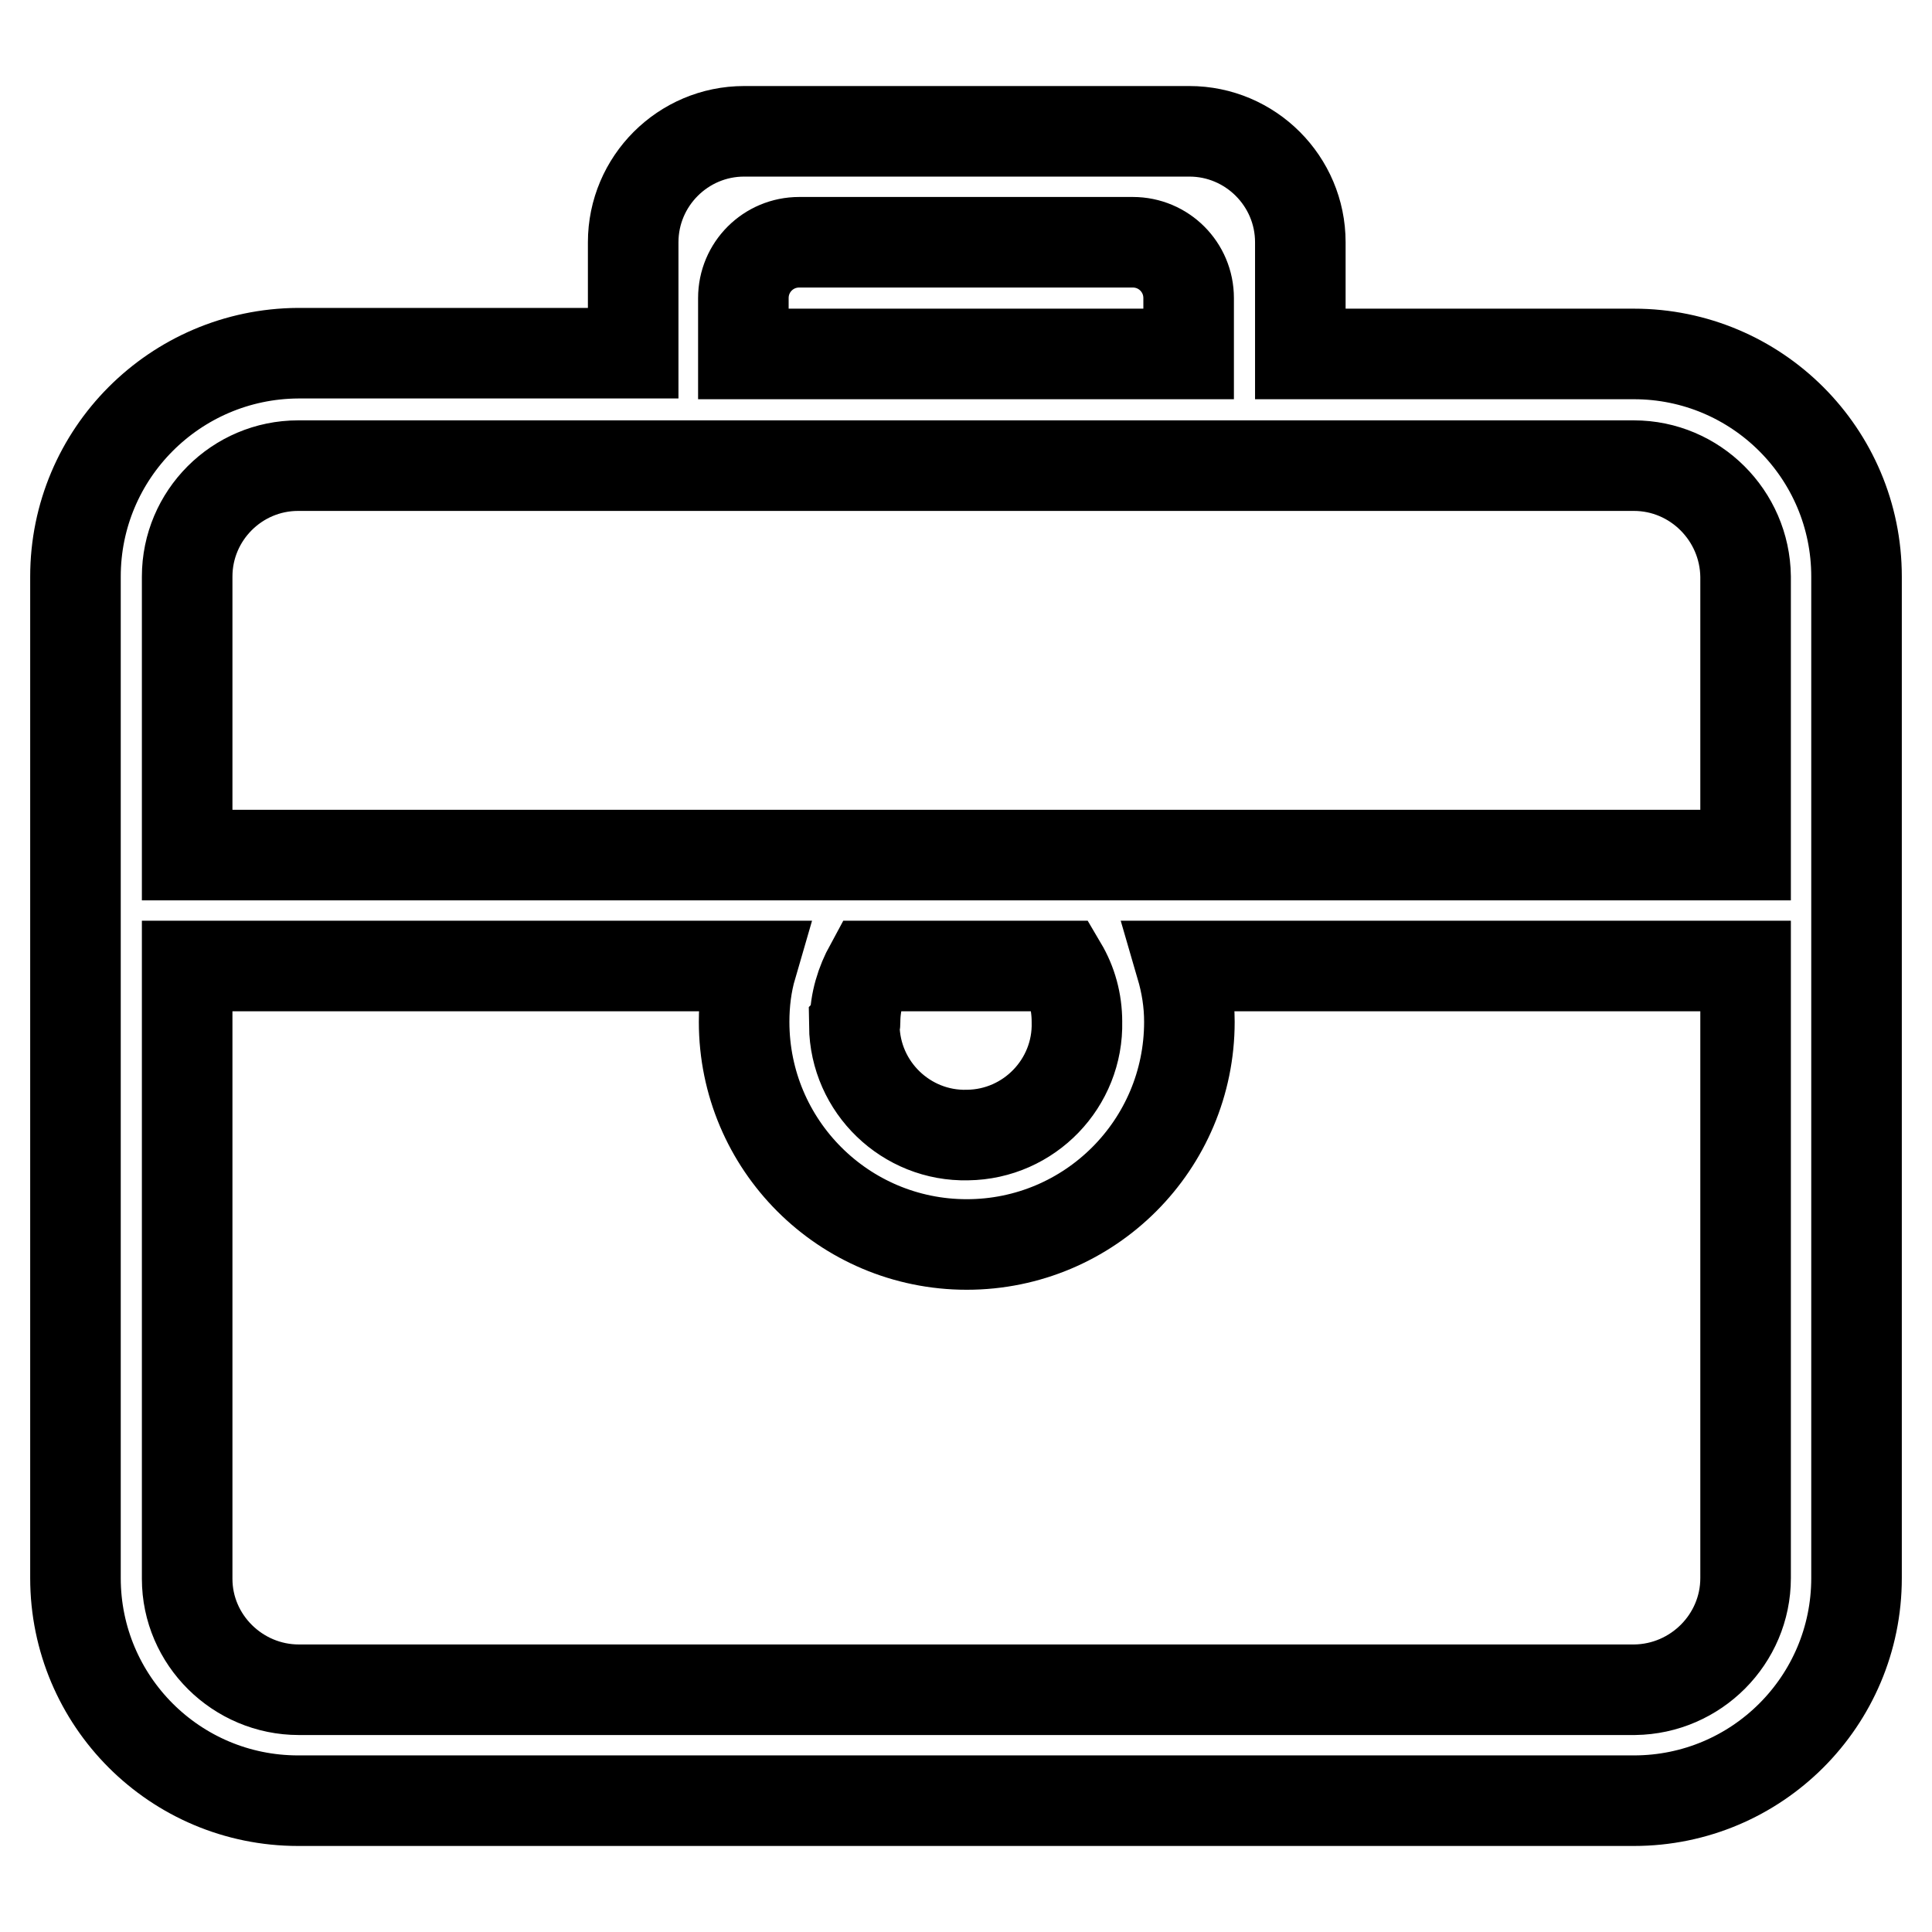 <?xml version="1.0" encoding="utf-8"?>
<!-- Svg Vector Icons : http://www.onlinewebfonts.com/icon -->
<!DOCTYPE svg PUBLIC "-//W3C//DTD SVG 1.1//EN" "http://www.w3.org/Graphics/SVG/1.1/DTD/svg11.dtd">
<svg version="1.1" xmlns="http://www.w3.org/2000/svg" xmlns:xlink="http://www.w3.org/1999/xlink" x="0px" y="0px" viewBox="0 0 256 256" enable-background="new 0 0 256 256" xml:space="preserve">
<g> <path stroke-width="12" fill-opacity="0" stroke="#000000"  d="M216.5,46.9h-44.2V32.1c0-8.1-6.6-14.7-14.7-14.7h-59c-8.1,0-14.7,6.6-14.7,14.7v14.7H39.5 C23.2,46.9,10,60.1,10,76.4c0,0,0,0,0,0v132.7c0,16.3,13.2,29.5,29.5,29.5c0,0,0,0,0,0h177c16.3,0,29.5-13.2,29.5-29.5l0,0V76.4 C246,60.1,232.8,46.9,216.5,46.9L216.5,46.9z M98.5,39.5c0-4.1,3.3-7.4,7.4-7.4h44.2c4.1,0,7.4,3.3,7.4,7.4v7.4h-59V39.5z  M231.3,209.1c0,8.1-6.6,14.7-14.7,14.8h-177c-8.1,0-14.8-6.6-14.8-14.7c0,0,0,0,0,0V128h74.8c-0.7,2.4-1,4.9-1,7.4 c0,16.3,13.2,29.5,29.5,29.5c16.3,0,29.5-13.2,29.5-29.5c0-2.6-0.4-5-1.1-7.4h74.8L231.3,209.1L231.3,209.1L231.3,209.1z  M113.3,135.4c0-2.7,0.8-5.2,2-7.4h25.4c1.3,2.2,2,4.7,2,7.4c0.2,8.1-6.3,14.9-14.5,15c-8.1,0.2-14.9-6.3-15-14.5 C113.3,135.8,113.3,135.6,113.3,135.4z M231.3,113.3H24.8V76.4c0-8.1,6.6-14.7,14.7-14.7h177c8.1,0,14.7,6.6,14.8,14.7L231.3,113.3 L231.3,113.3z"/></g>
</svg>